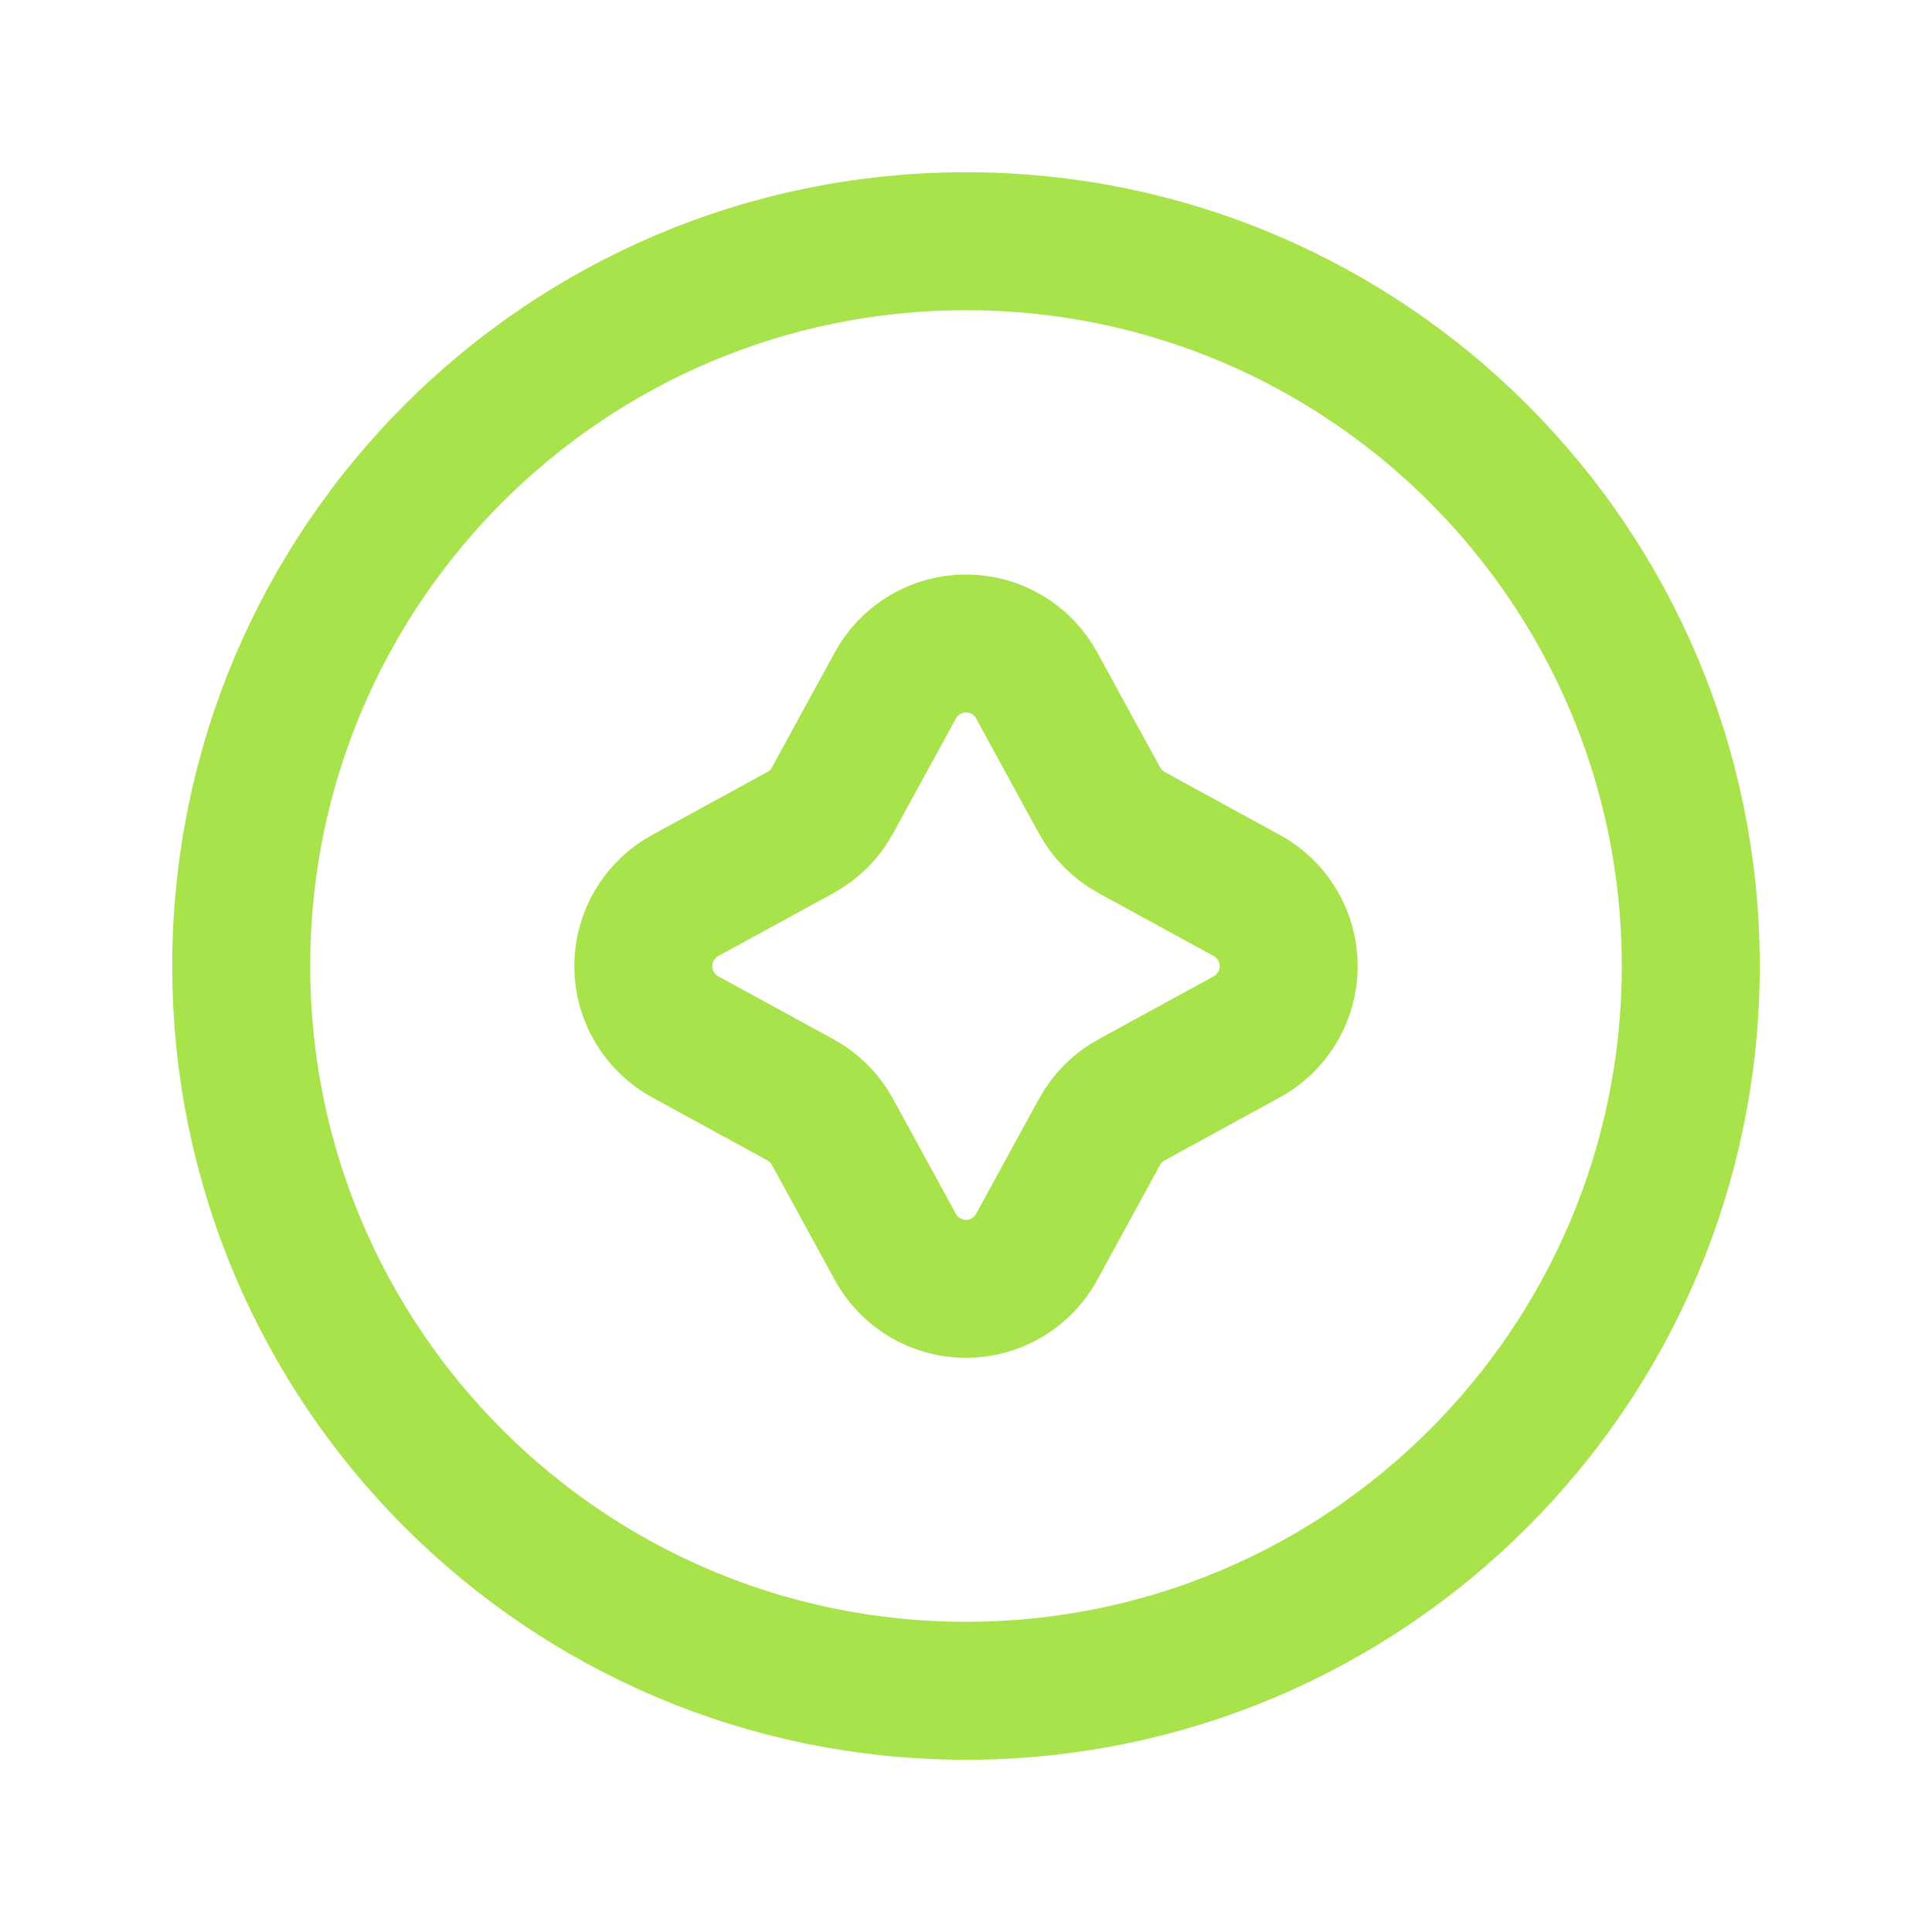 <?xml version="1.0" encoding="UTF-8"?> <svg xmlns="http://www.w3.org/2000/svg" width="28" height="28" viewBox="0 0 28 28" fill="none"><path fill-rule="evenodd" clip-rule="evenodd" d="M14 24.504C19.801 24.504 24.504 19.801 24.504 14C24.504 8.199 19.801 3.496 14 3.496C8.199 3.496 3.496 8.199 3.496 14C3.496 19.801 8.199 24.504 14 24.504Z" stroke="#A9E34B" stroke-width="2" stroke-linecap="round" stroke-linejoin="round"></path><path fill-rule="evenodd" clip-rule="evenodd" d="M12.972 9.941C13.175 9.562 13.57 9.326 14 9.326C14.43 9.326 14.825 9.562 15.028 9.941L15.935 11.6C16.043 11.798 16.205 11.96 16.402 12.067L18.062 12.974C18.44 13.177 18.677 13.572 18.677 14.002C18.677 14.432 18.44 14.827 18.062 15.031L16.402 15.938C16.205 16.045 16.043 16.207 15.935 16.404L15.028 18.064C14.825 18.443 14.43 18.679 14 18.679C13.57 18.679 13.175 18.443 12.972 18.064L12.065 16.404C11.957 16.207 11.795 16.045 11.598 15.938L9.938 15.031C9.56 14.827 9.323 14.432 9.323 14.002C9.323 13.572 9.56 13.177 9.938 12.974L11.598 12.067C11.795 11.96 11.957 11.798 12.065 11.6L12.972 9.941Z" stroke="#A9E34B" stroke-width="2"></path></svg> 